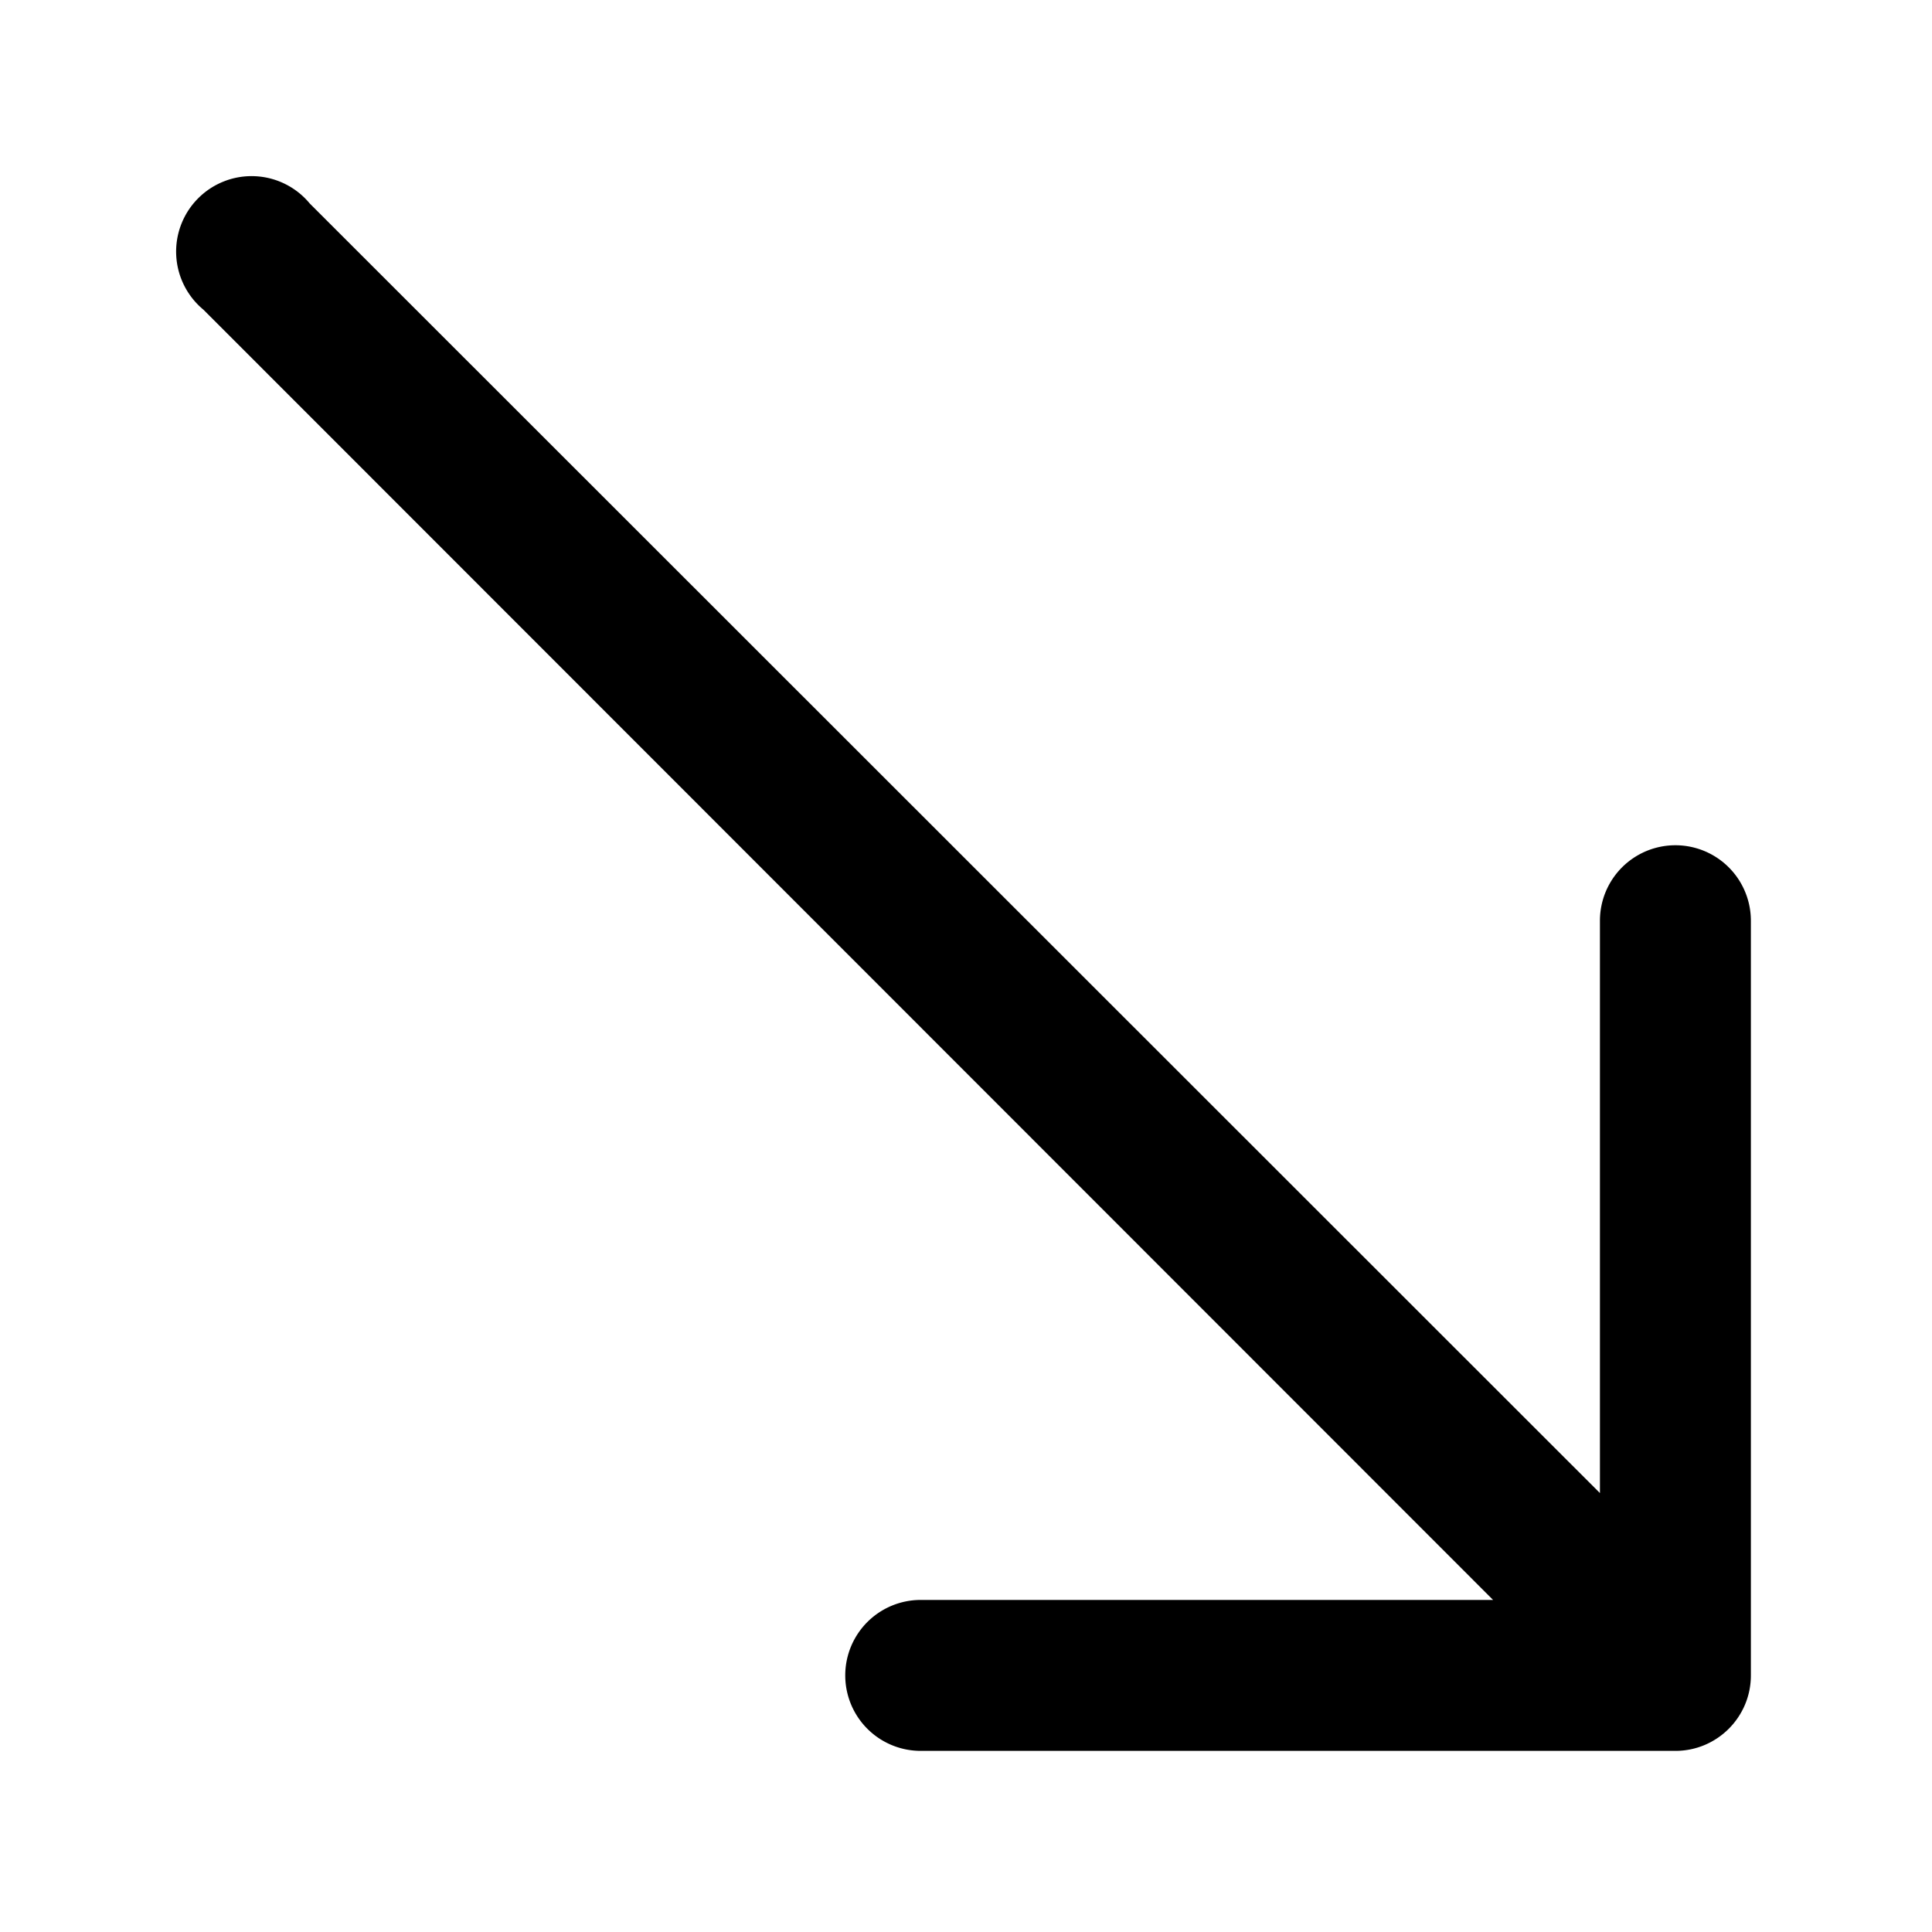 <svg width="32" height="32" viewBox="0 0 32 32" xmlns="http://www.w3.org/2000/svg"><path d="M15.25 29a1.25 1.25 0 0 1 0-2.5h9.48L3.37 5.13a1.25 1.25 0 1 1 1.76-1.76L26.5 24.73v-9.48a1.25 1.25 0 1 1 2.5 0v12.5c0 .69-.56 1.25-1.25 1.25h-12.5Z"/></svg>